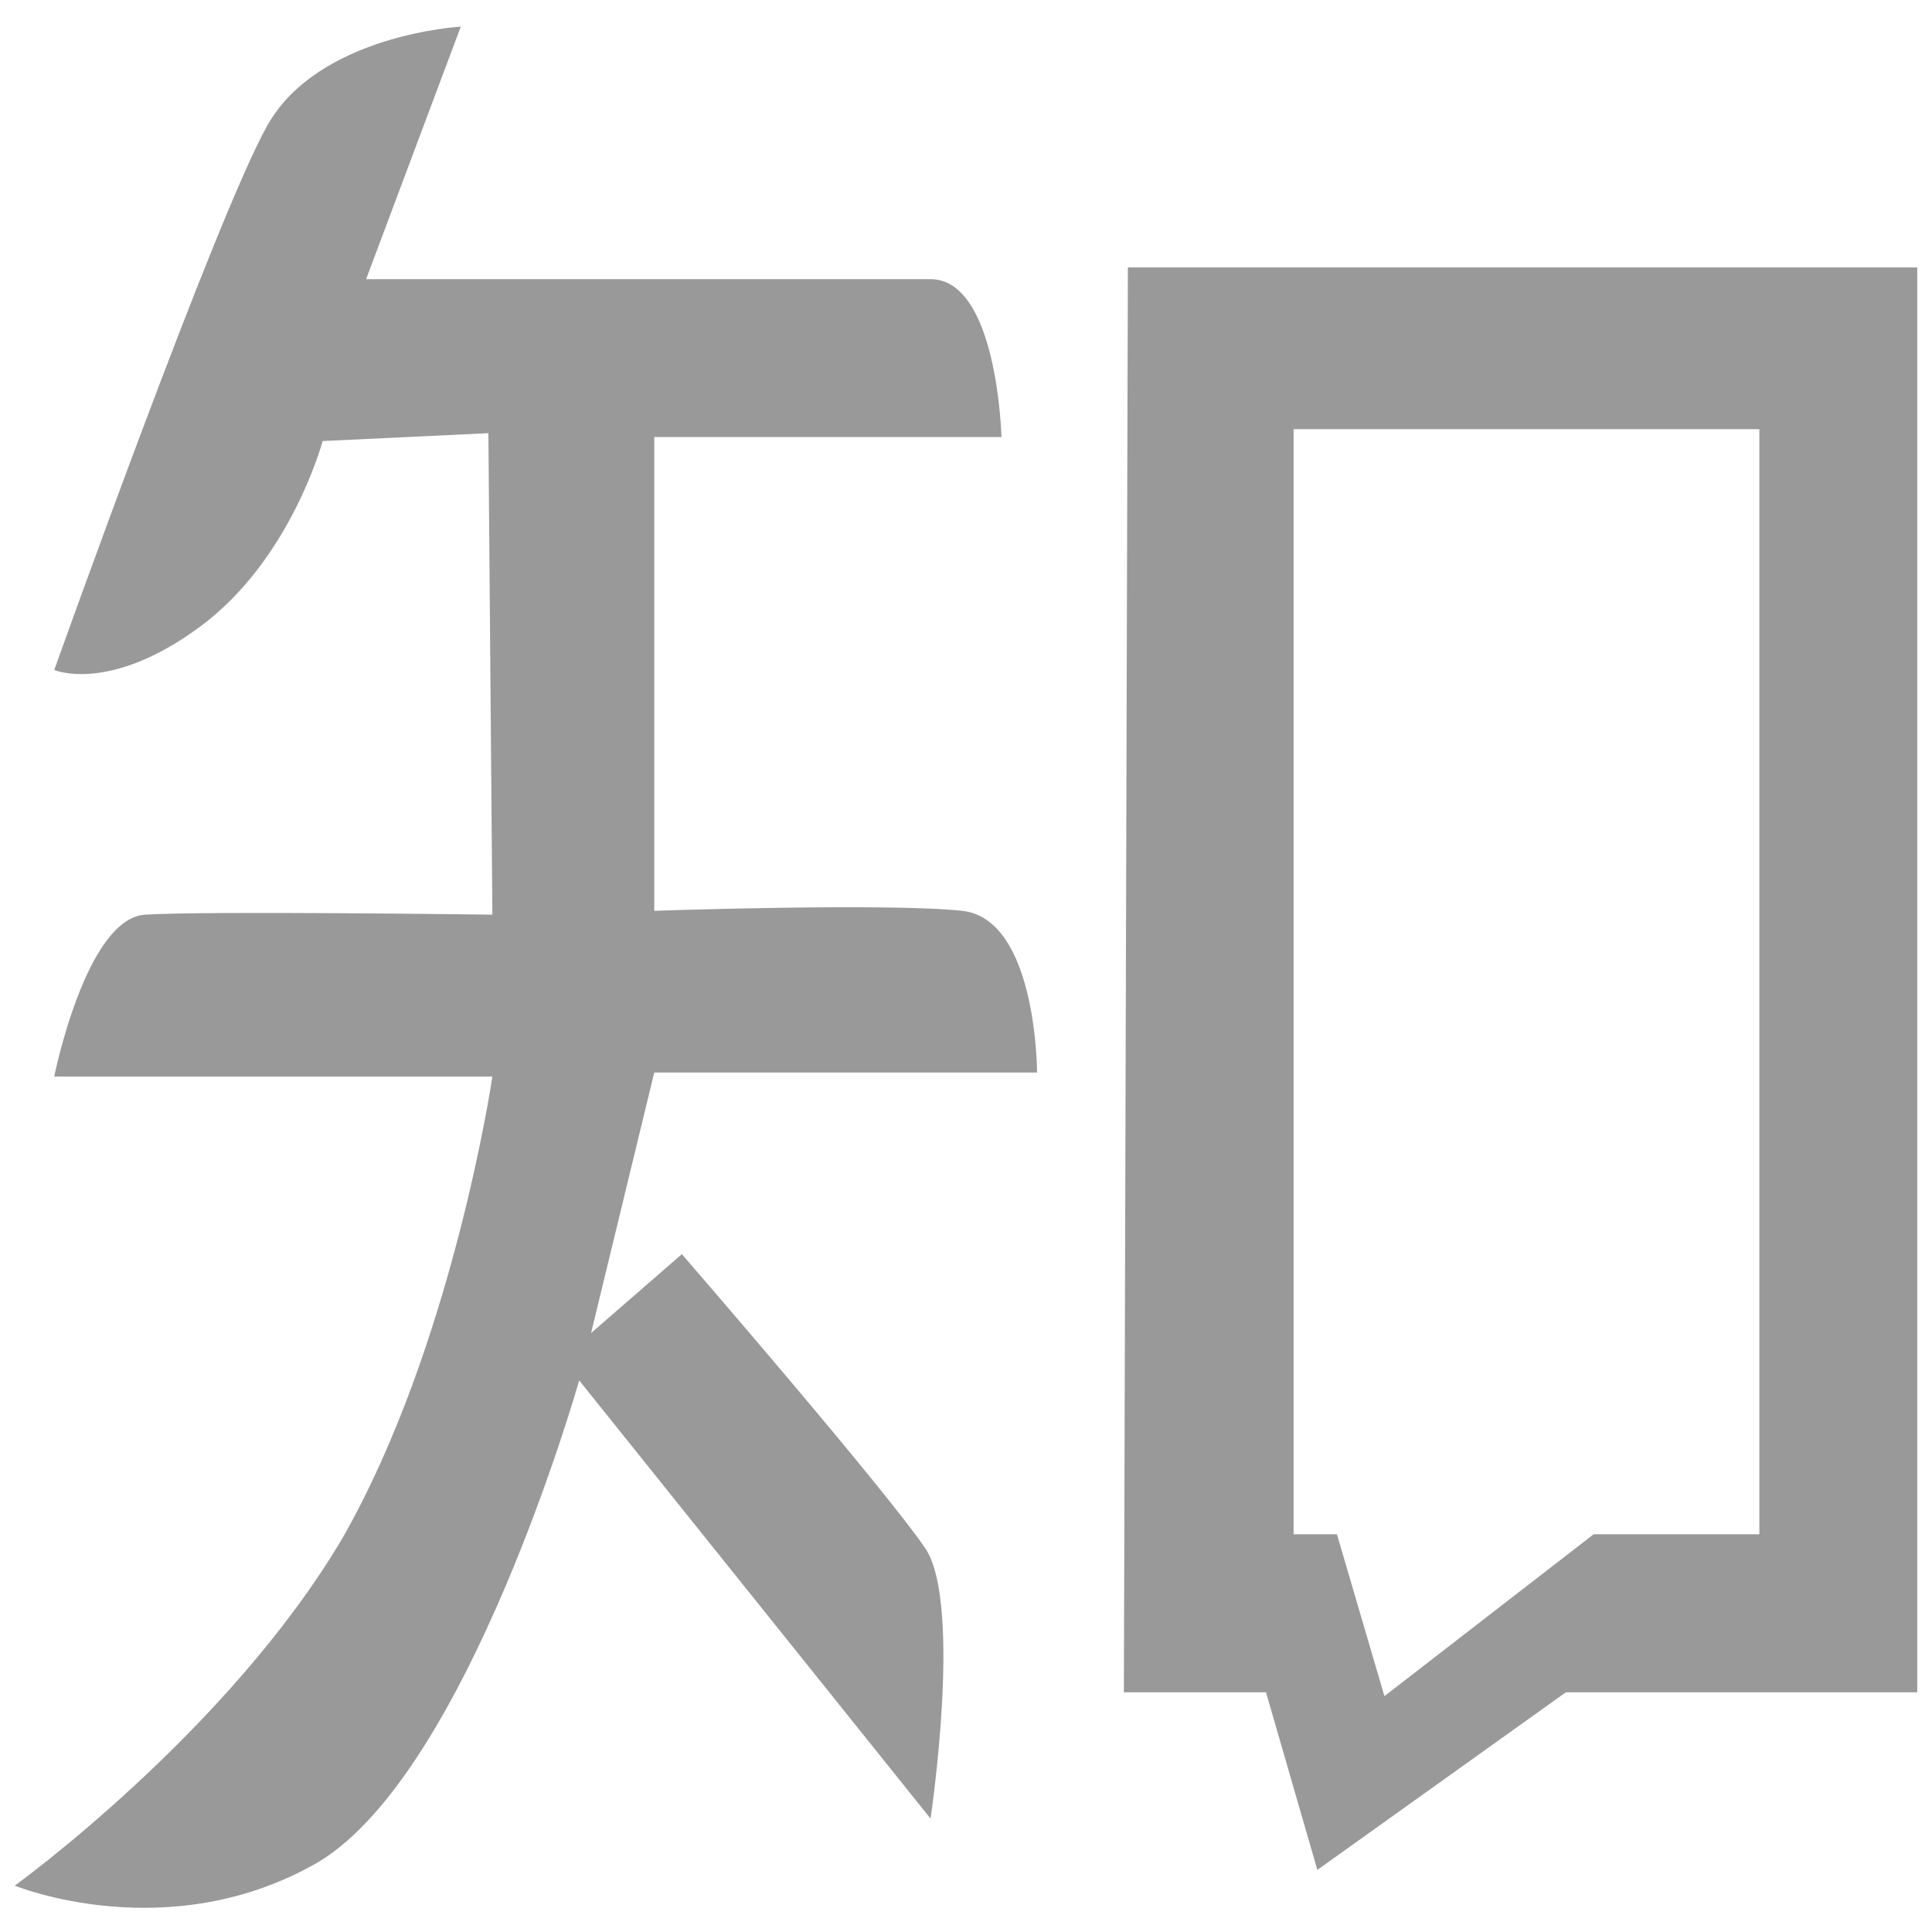 <?xml version="1.0" encoding="UTF-8"?>
<svg width="14px" height="14px" viewBox="0 0 14 14" version="1.1" xmlns="http://www.w3.org/2000/svg" xmlns:xlink="http://www.w3.org/1999/xlink">
    <!-- Generator: Sketch 57 (83077) - https://sketch.com -->
    <title>zhihu</title>
    <desc>Created with Sketch.</desc>
    <g id="页面-1" stroke="none" stroke-width="1" fill="none" fill-rule="evenodd">
        <g id="首页一版" transform="translate(-1302, -7652)" fill-rule="nonzero">
            <g id="Bottom-bar" transform="translate(0, 7467)">
                <g id="zhihu" transform="translate(1301, 184)">
                    <rect id="矩形" fill="#000000" opacity="0" x="0" y="0" width="16" height="16"></rect>
                    <path d="M8.515,8.772 C8.515,8.772 8.515,7.657 7.971,7.6 C7.428,7.542 5.741,7.6 5.741,7.6 L5.741,4.167 L8.257,4.167 C8.257,4.167 8.229,3.023 7.743,3.023 L3.653,3.023 L4.339,1.193 C4.339,1.193 3.309,1.25 2.938,1.908 C2.566,2.566 1.393,5.855 1.393,5.855 C1.393,5.855 1.794,6.027 2.451,5.54 C3.109,5.054 3.338,4.196 3.338,4.196 L4.539,4.139 L4.568,7.628 C4.568,7.628 2.48,7.6 2.051,7.628 C1.622,7.657 1.393,8.801 1.393,8.801 L4.568,8.801 C4.568,8.801 4.282,10.746 3.481,12.147 C2.652,13.549 1.107,14.664 1.107,14.664 C1.107,14.664 2.223,15.122 3.309,14.492 C4.396,13.835 5.197,11.003 5.197,11.003 L7.743,14.178 C7.743,14.178 7.971,12.662 7.714,12.233 C7.428,11.804 5.941,10.088 5.941,10.088 L5.283,10.66 L5.741,8.772 L8.515,8.772 L8.515,8.772 Z M9.173,2.938 L9.144,13.263 L10.174,13.263 L10.546,14.55 L12.347,13.263 L14.893,13.263 L14.893,2.938 L9.173,2.938 L9.173,2.938 Z M13.749,12.118 L12.548,12.118 L11.032,13.291 L10.688,12.118 L10.374,12.118 L10.374,4.11 L13.749,4.11 L13.749,12.118 L13.749,12.118 Z" id="形状" fill="#999999"></path>
                </g>
            </g>
        </g>
    </g>
</svg>